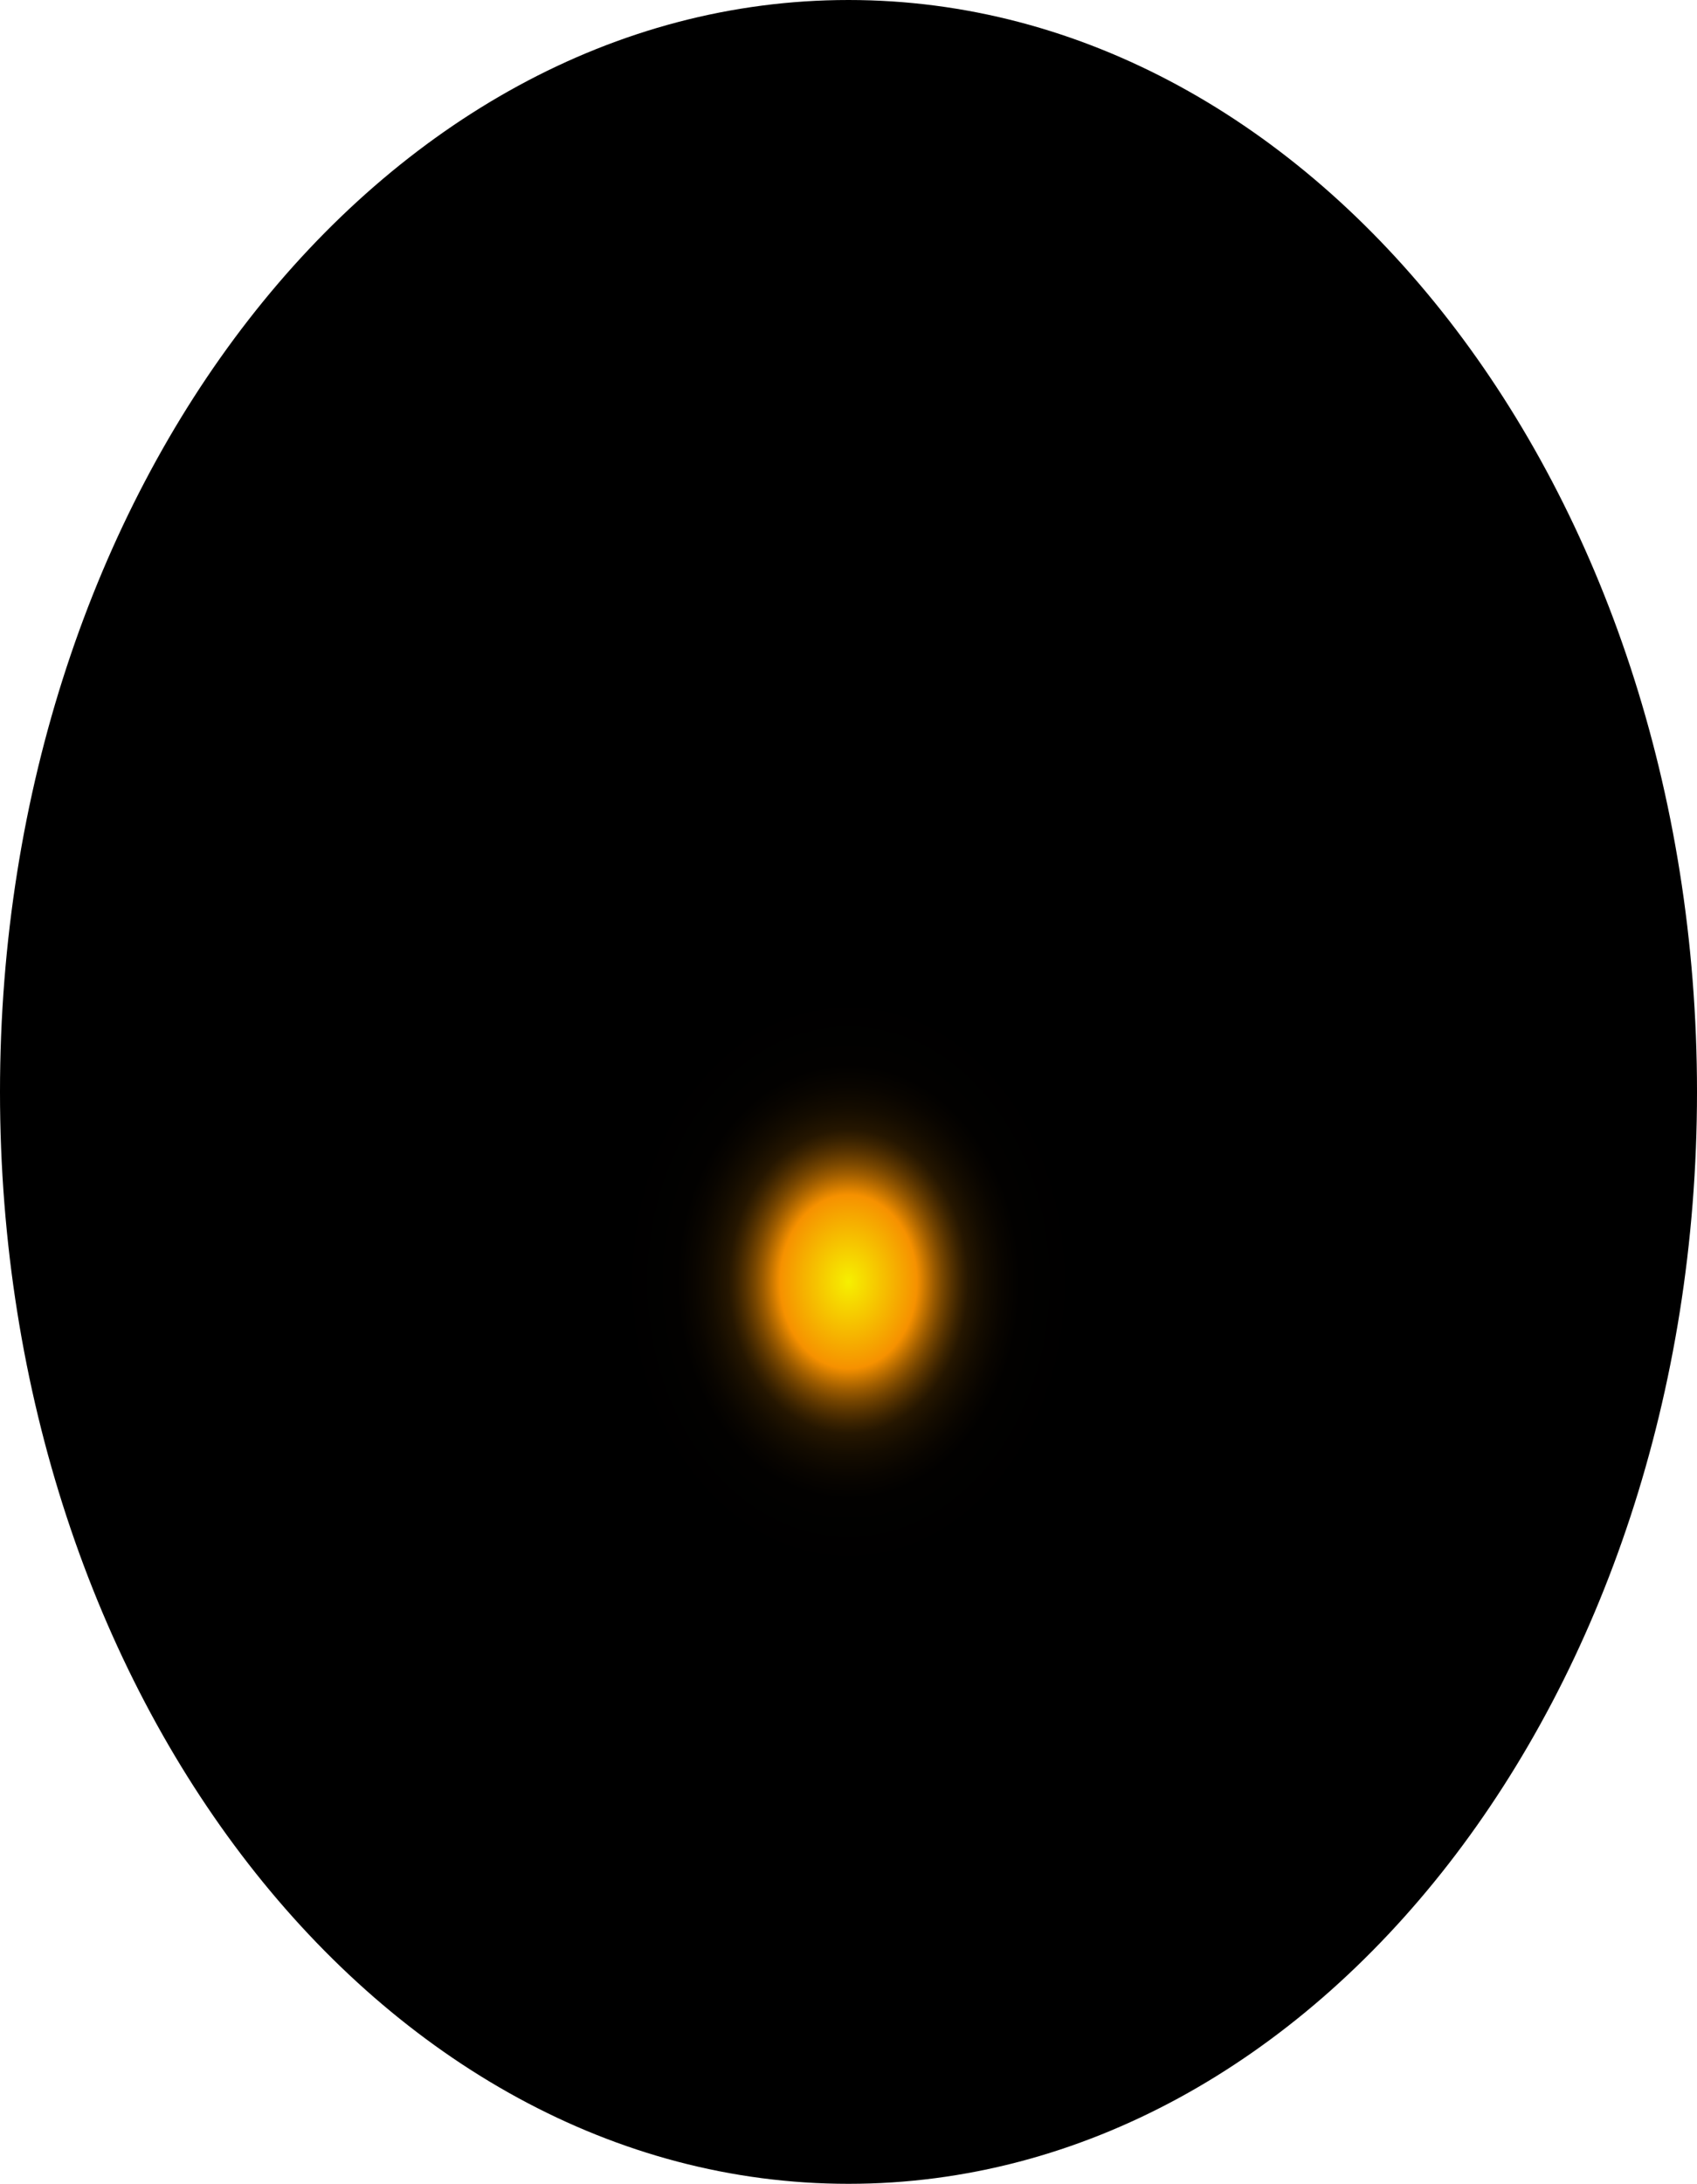 <?xml version="1.0" encoding="utf-8"?>
<svg xmlns="http://www.w3.org/2000/svg" fill="none" height="100%" overflow="visible" preserveAspectRatio="none" style="display: block;" viewBox="0 0 57.577 74.061" width="100%">
<path d="M28.788 74.061C44.688 74.061 57.577 57.482 57.577 37.031C57.577 16.579 44.688 0 28.788 0C12.889 0 0 16.579 0 37.031C0 57.482 12.889 74.061 28.788 74.061Z" fill="url(#paint0_radial_0_707)" id="Vector" style="mix-blend-mode:screen"/>
<defs>
<radialGradient cx="0" cy="0" gradientTransform="translate(28.788 43.518) scale(28.788 37.102)" gradientUnits="userSpaceOnUse" id="paint0_radial_0_707" r="1">
<stop stop-color="#F6F000"/>
<stop offset="0.08" stop-color="#F69100"/>
<stop offset="0.09" stop-color="#C87600"/>
<stop offset="0.1" stop-color="#9D5C00"/>
<stop offset="0.11" stop-color="#774600"/>
<stop offset="0.12" stop-color="#573300"/>
<stop offset="0.13" stop-color="#3B2300"/>
<stop offset="0.14" stop-color="#251600"/>
<stop offset="0.16" stop-color="#140C00"/>
<stop offset="0.18" stop-color="#090500"/>
<stop offset="0.2" stop-color="#020100"/>
<stop offset="0.27"/>
</radialGradient>
</defs>
</svg>